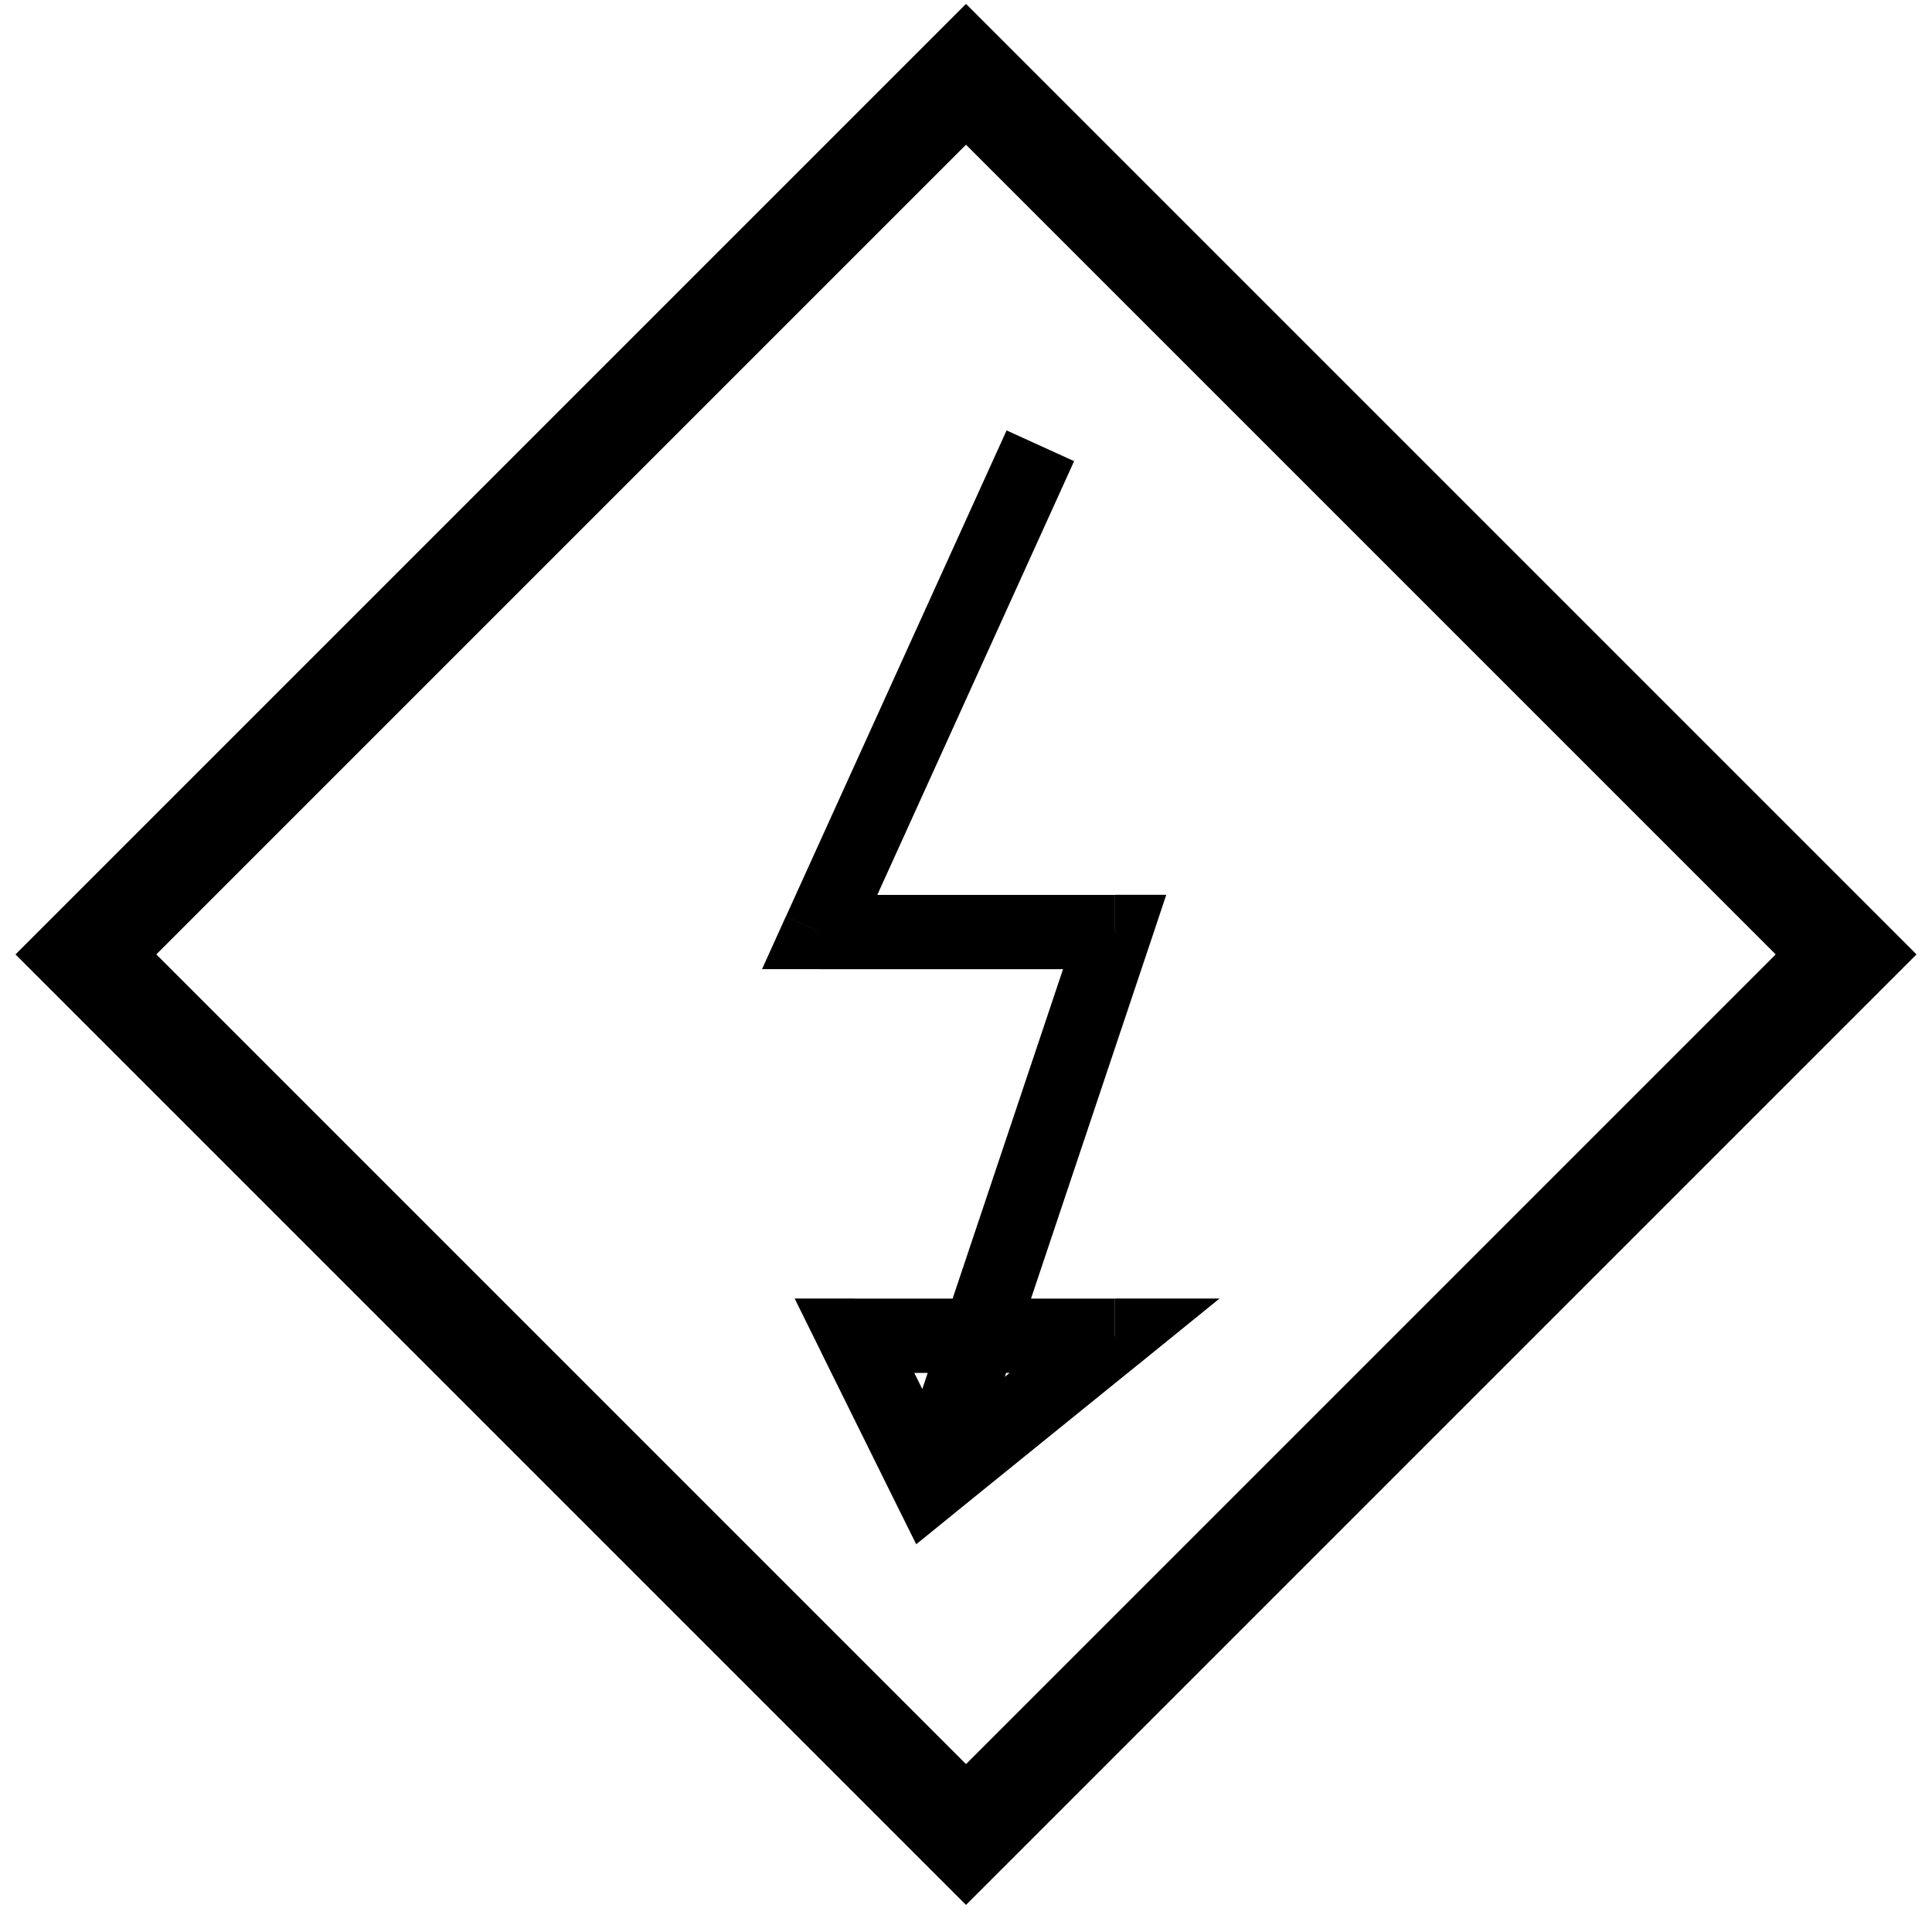 <?xml version="1.0" encoding="utf-8"?>
<svg width="26" height="26" viewBox="0 0 26 26" xmlns="http://www.w3.org/2000/svg">
    <g id="mandatory-constraint-violation">
        <path id="rhombus" fill="none" stroke="#000" stroke-width="1.34" d="M13 1l11.844 11.844L13 24.688 1.156 12.844z"/>
        <path id="lightning" d="M0 6.542l-.455-.207-.32.707H0v-.5zm3.97 0l.475.16.22-.66h-.694v.5zM1.47 14l-.448.222.278.56.485-.393-.314-.39zm-1-2.025v-.5h-.806l.357.722.45-.222zm3.5 0l.315.39 1.097-.89h-1.41v.5zM2.516-.207l-2.97 6.542.91.414L3.425.206l-.91-.414zM0 7.043h3.97v-1H0v1zm3.497-.66l-2.5 7.458.948.32 2.5-7.46-.948-.317zM1.92 13.778L.916 11.754l-.896.443 1.002 2.025.897-.444zm-.135.61l2.5-2.024-.63-.777-2.5 2.024.63.78zM.47 12.476h3.5v-1H.47v1z" transform="translate(11.03 6)"/>
    </g>
</svg>
